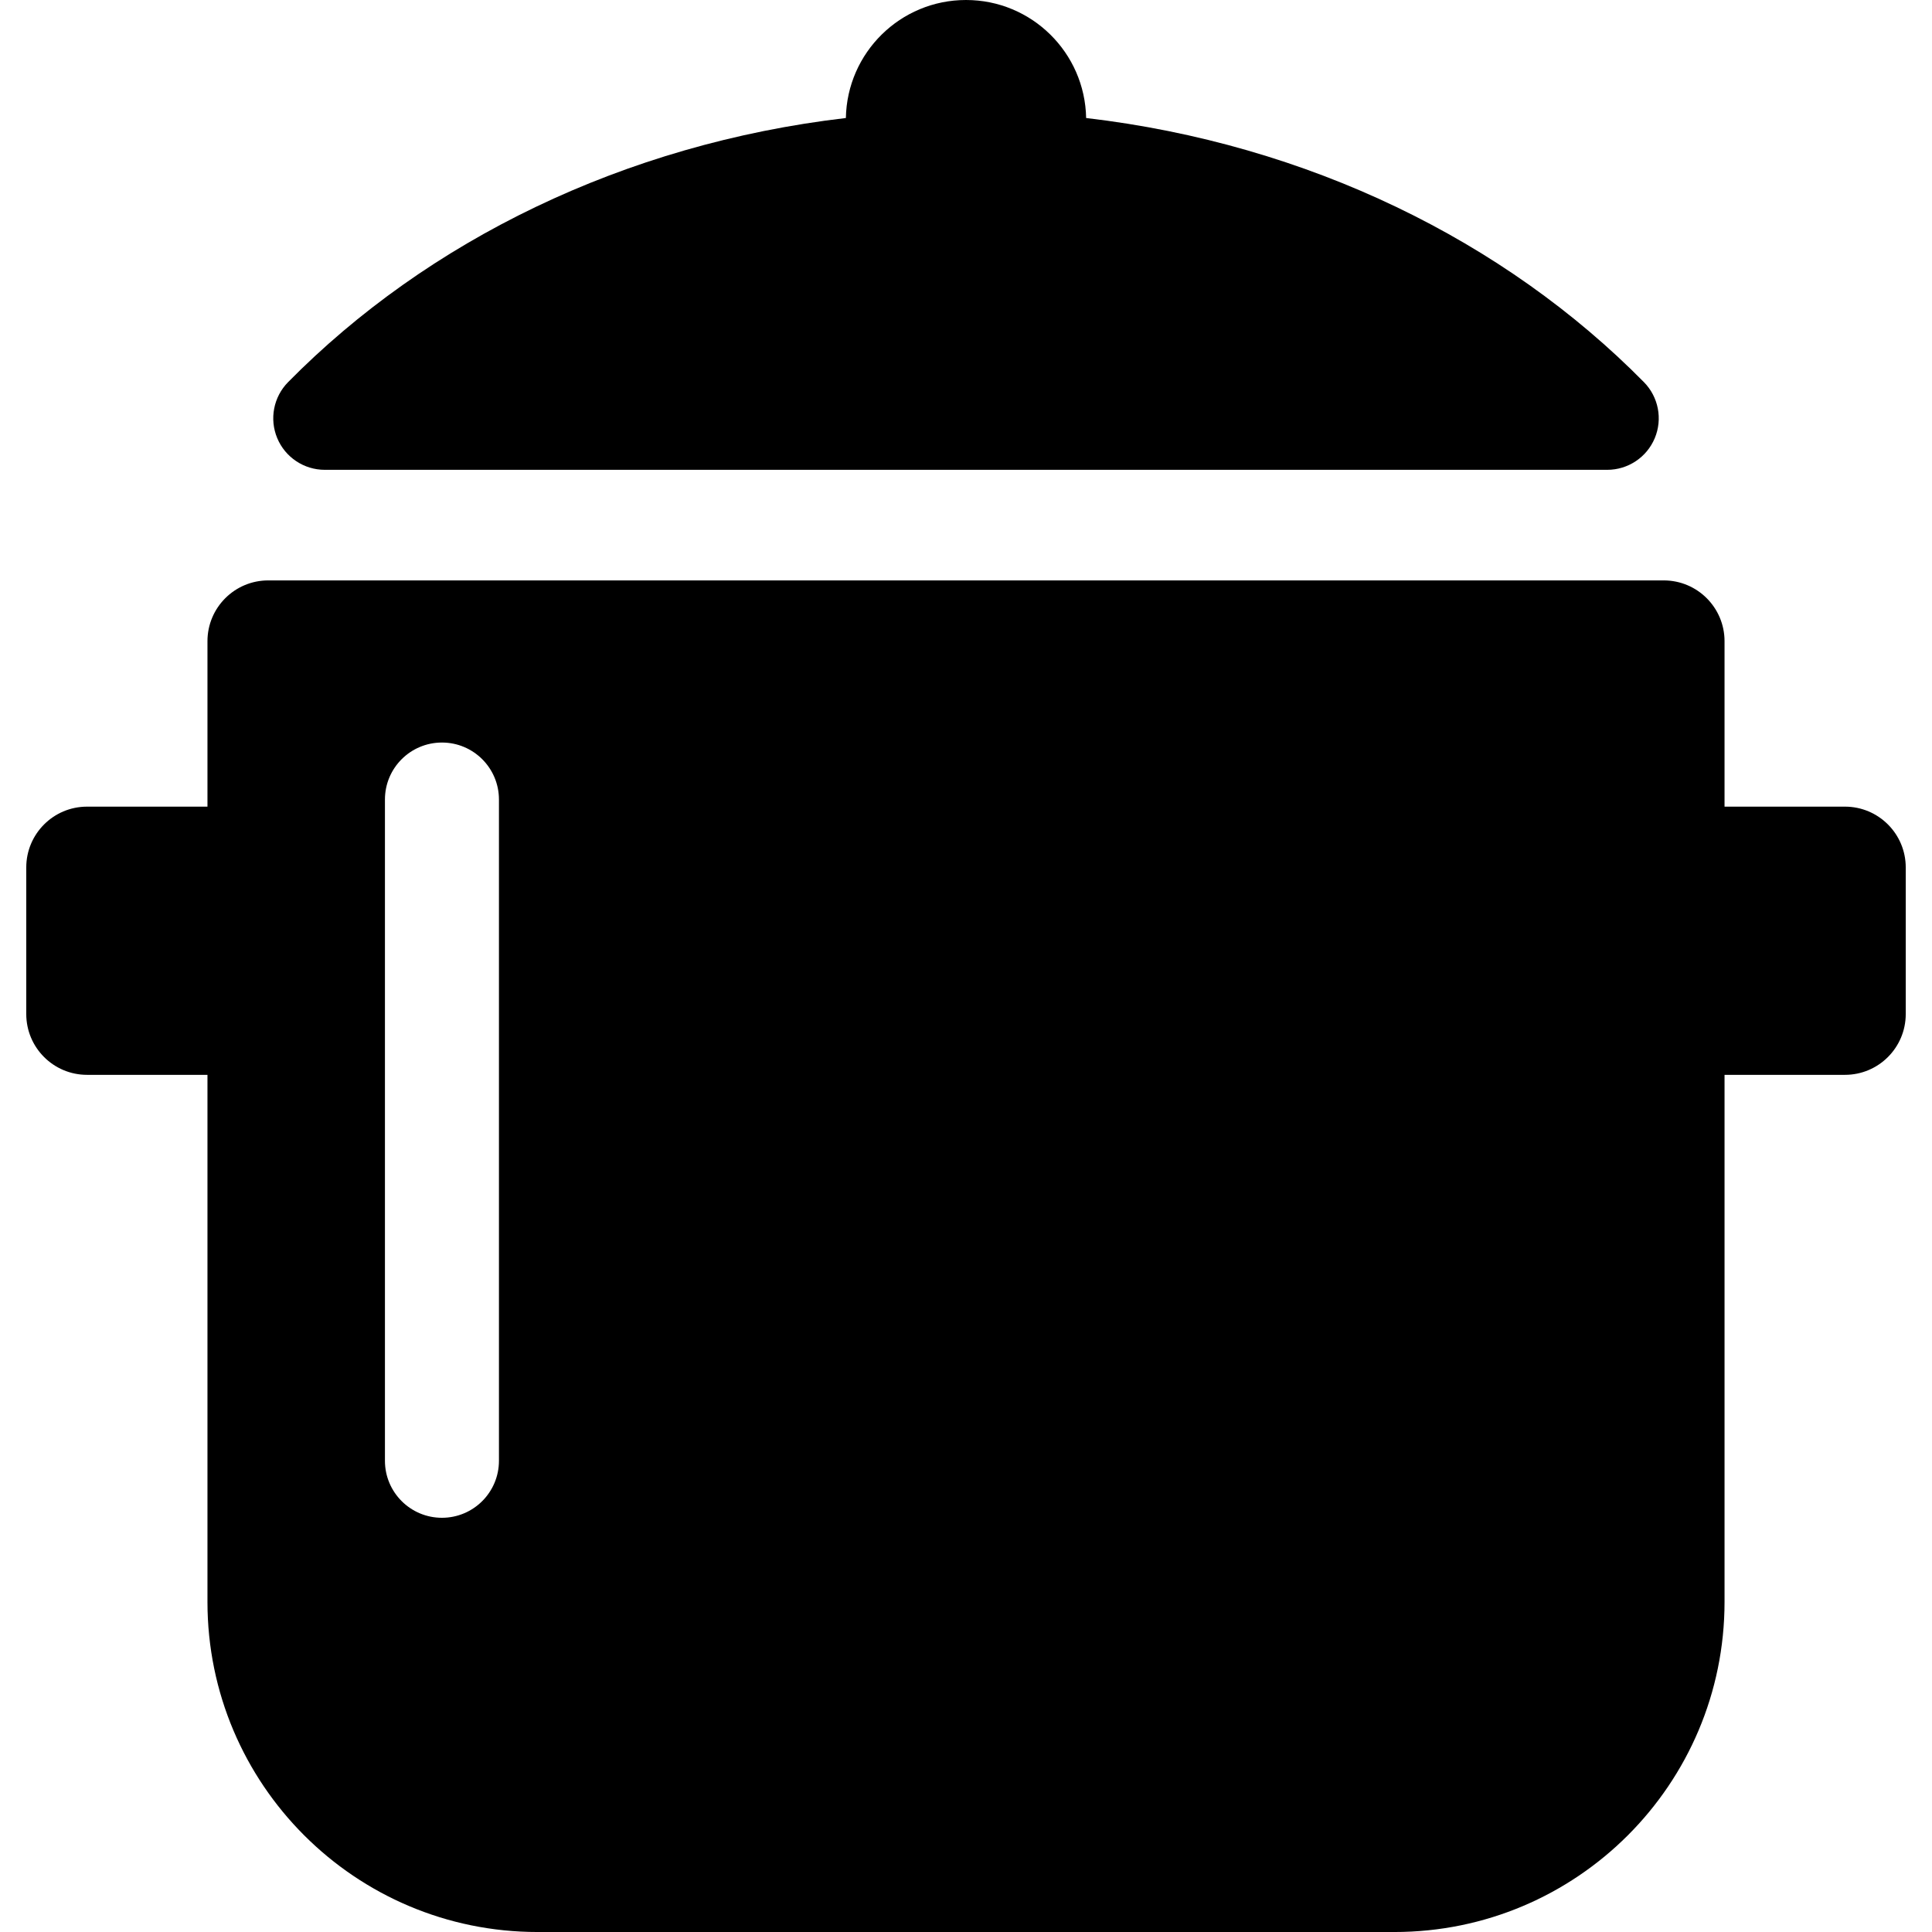 <?xml version="1.0" encoding="iso-8859-1"?>
<!-- Generator: Adobe Illustrator 18.0.0, SVG Export Plug-In . SVG Version: 6.00 Build 0)  -->
<!DOCTYPE svg PUBLIC "-//W3C//DTD SVG 1.1//EN" "http://www.w3.org/Graphics/SVG/1.1/DTD/svg11.dtd">
<svg version="1.1" id="Capa_1" xmlns="http://www.w3.org/2000/svg" xmlns:xlink="http://www.w3.org/1999/xlink" x="0px" y="0px"
	 viewBox="0 0 299.939 299.939" style="enable-background:new 0 0 299.939 299.939;" xml:space="preserve">
<g>
	<path d="M50.422,72.939h199.096c3.225,0,6.135-1.937,7.379-4.911c1.245-2.975,0.581-6.406-1.683-8.703
		c-21.587-21.895-52.075-36.968-86.594-41.004C168.434,8.173,160.163,0,149.97,0c-10.192,0-18.464,8.173-18.65,18.321
		c-34.519,4.036-65.007,19.109-86.594,41.004c-2.265,2.297-2.928,5.729-1.683,8.703C44.287,71.003,47.197,72.939,50.422,72.939z"/>
	<path d="M286.424,125.229h-18.693V99.545c0-5.212-4.226-9.438-9.438-9.438H41.646c-5.212,0-9.438,4.226-9.438,9.438v25.685H13.515
		c-5.212,0-9.438,4.226-9.438,9.438v22.761c0,5.212,4.226,9.438,9.438,9.438h18.693v81.82c0,28.307,22.947,51.254,51.254,51.254
		h133.015c28.307,0,51.254-22.947,51.254-51.254v-81.82h18.693c5.212,0,9.438-4.226,9.438-9.438v-22.761
		C295.862,129.455,291.636,125.229,286.424,125.229z M77.461,226.783c0,4.888-3.962,8.85-8.85,8.85c-4.888,0-8.85-3.962-8.85-8.85
		V124.128c0-4.888,3.962-8.85,8.85-8.85c4.888,0,8.85,3.962,8.85,8.85V226.783z"/>
</g>
<g>
</g>
<g>
</g>
<g>
</g>
<g>
</g>
<g>
</g>
<g>
</g>
<g>
</g>
<g>
</g>
<g>
</g>
<g>
</g>
<g>
</g>
<g>
</g>
<g>
</g>
<g>
</g>
<g>
</g>
</svg>
